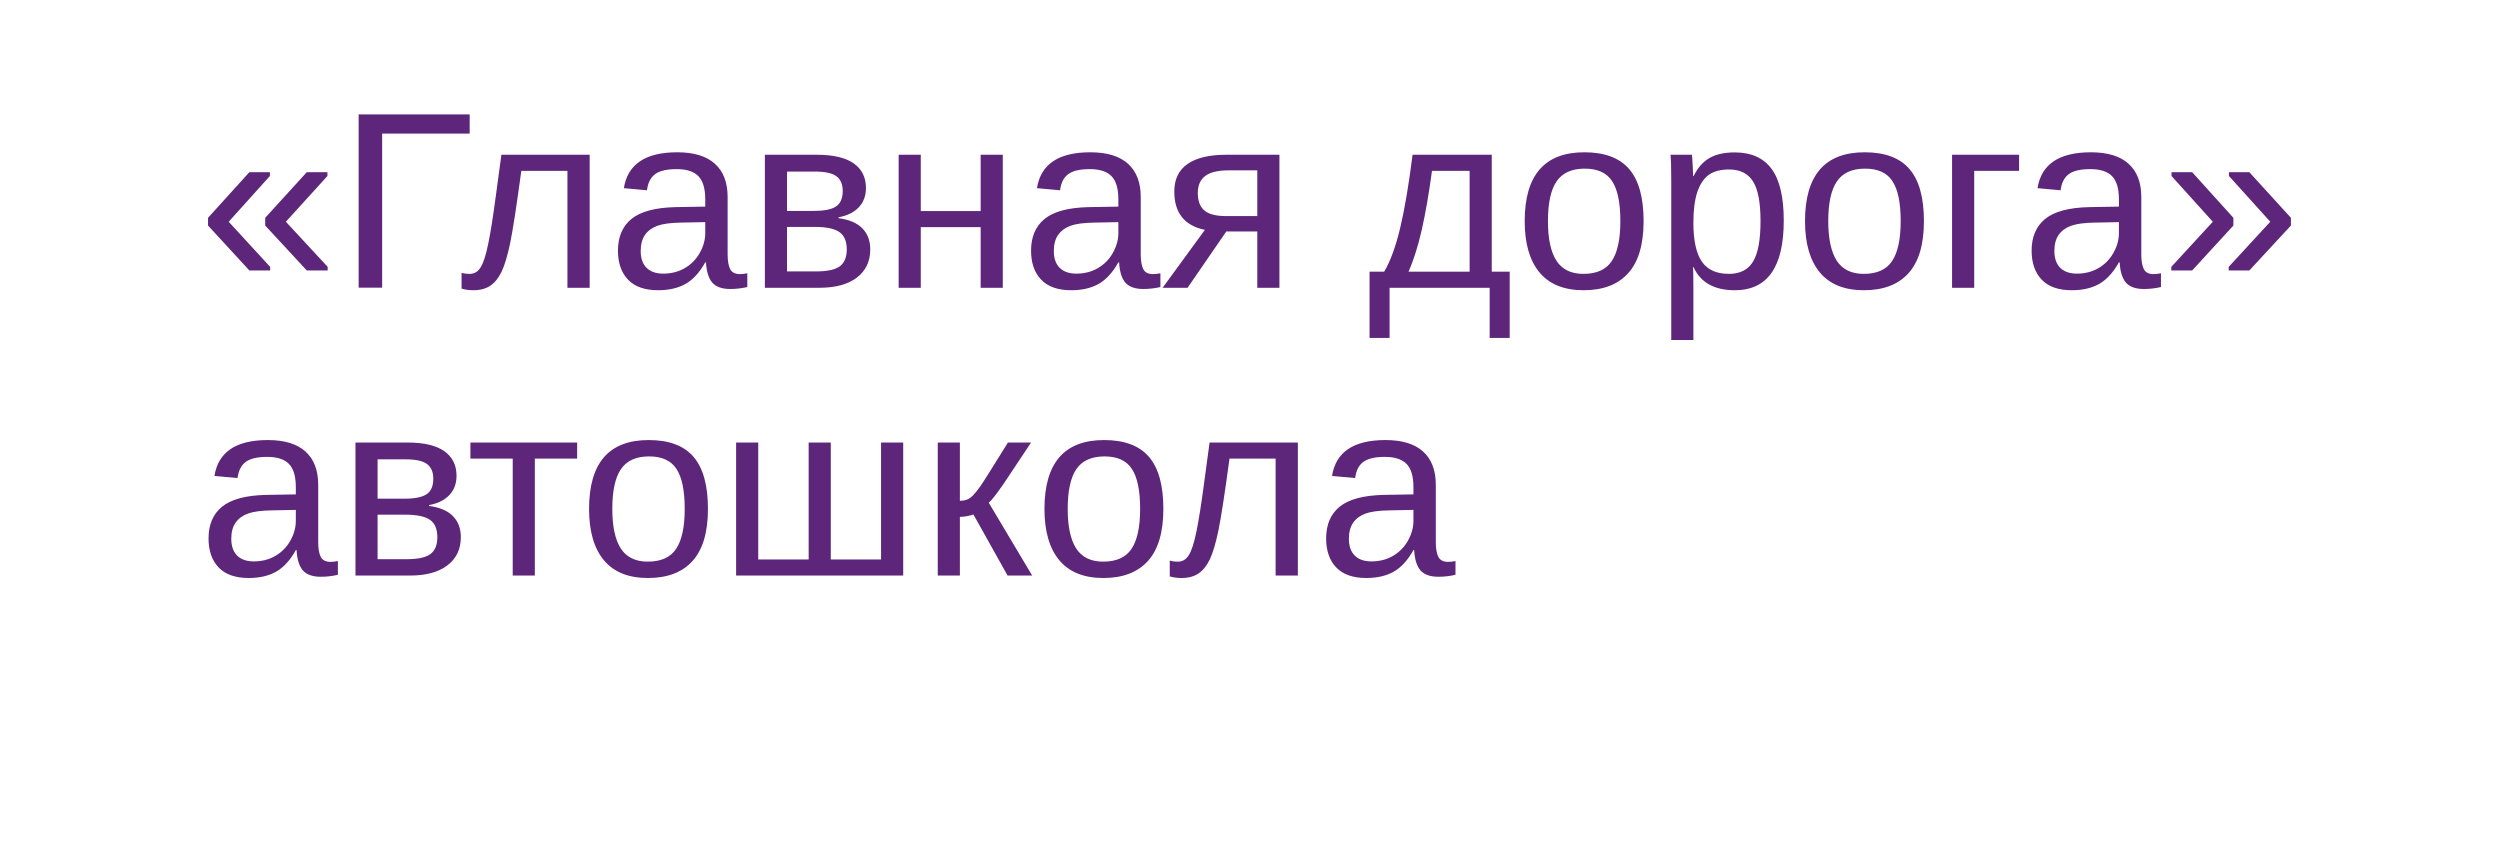 <?xml version="1.0" encoding="UTF-8"?> <svg xmlns="http://www.w3.org/2000/svg" width="139" height="47" viewBox="0 0 139 47" fill="none"> <g filter="url(#filter0_d_1040_402)"> <rect x="4" width="131" height="39" rx="15" fill="white"></rect> </g> <path d="M17.057 15.036L14.746 12.541V12.11L17.057 9.574H18.205V9.786L15.895 12.329L18.219 14.838V15.036H17.057ZM13.864 15.036L11.567 12.541V12.11L13.864 9.574H15.006V9.786L12.716 12.329L15.02 14.838V15.036H13.864ZM26.114 6.361V7.428H21.247V15.993H19.941V6.361L26.114 6.361ZM31.549 16V9.499H28.985C28.716 11.486 28.509 12.828 28.363 13.525C28.217 14.218 28.06 14.742 27.892 15.098C27.723 15.453 27.513 15.715 27.263 15.884C27.017 16.052 26.698 16.137 26.306 16.137C26.078 16.137 25.864 16.107 25.663 16.048V15.166C25.777 15.207 25.932 15.227 26.128 15.227C26.379 15.227 26.579 15.102 26.73 14.852C26.884 14.601 27.023 14.168 27.146 13.553C27.274 12.938 27.418 12.028 27.577 10.825L27.878 8.604H32.786V16H31.549ZM36.594 16.137C35.851 16.137 35.293 15.941 34.919 15.549C34.545 15.157 34.358 14.619 34.358 13.935C34.358 13.17 34.609 12.582 35.11 12.172C35.616 11.762 36.43 11.543 37.551 11.516L39.212 11.488V11.085C39.212 10.483 39.084 10.053 38.829 9.793C38.574 9.533 38.173 9.403 37.626 9.403C37.075 9.403 36.673 9.497 36.423 9.684C36.172 9.87 36.022 10.169 35.972 10.579L34.687 10.463C34.896 9.132 35.885 8.467 37.653 8.467C38.583 8.467 39.283 8.681 39.752 9.109C40.221 9.533 40.456 10.148 40.456 10.955V14.141C40.456 14.505 40.504 14.781 40.6 14.968C40.695 15.15 40.878 15.241 41.147 15.241C41.265 15.241 41.399 15.225 41.55 15.193V15.959C41.24 16.032 40.923 16.068 40.6 16.068C40.144 16.068 39.811 15.95 39.602 15.713C39.397 15.471 39.28 15.095 39.253 14.585H39.212C38.898 15.15 38.531 15.551 38.111 15.788C37.697 16.02 37.191 16.137 36.594 16.137ZM36.874 15.214C37.325 15.214 37.726 15.111 38.077 14.906C38.428 14.701 38.704 14.421 38.904 14.065C39.109 13.705 39.212 13.336 39.212 12.958V12.35L37.865 12.377C37.286 12.386 36.847 12.445 36.546 12.555C36.25 12.664 36.022 12.833 35.862 13.06C35.703 13.288 35.623 13.587 35.623 13.956C35.623 14.357 35.73 14.667 35.944 14.886C36.163 15.104 36.473 15.214 36.874 15.214ZM45.412 8.604C46.324 8.604 47.007 8.763 47.463 9.082C47.919 9.401 48.147 9.859 48.147 10.456C48.147 10.88 48.017 11.233 47.757 11.516C47.497 11.798 47.119 11.987 46.622 12.083V12.131C47.21 12.208 47.65 12.395 47.941 12.691C48.238 12.988 48.386 13.38 48.386 13.867C48.386 14.537 48.135 15.061 47.634 15.44C47.137 15.813 46.449 16 45.569 16L42.527 16V8.604H45.412ZM43.758 15.091H45.371C46 15.091 46.442 14.995 46.697 14.804C46.953 14.608 47.08 14.298 47.08 13.874C47.08 13.414 46.943 13.09 46.67 12.903C46.401 12.712 45.941 12.616 45.289 12.616H43.758V15.091ZM43.758 9.54V11.727H45.234C45.818 11.727 46.232 11.646 46.478 11.481C46.729 11.317 46.855 11.03 46.855 10.62C46.855 10.246 46.738 9.973 46.506 9.8C46.273 9.627 45.882 9.54 45.33 9.54H43.758ZM51.195 8.604V11.734H54.524V8.604H55.755V16H54.524V12.63H51.195V16H49.965V8.604H51.195ZM59.562 16.137C58.82 16.137 58.261 15.941 57.888 15.549C57.514 15.157 57.327 14.619 57.327 13.935C57.327 13.17 57.578 12.582 58.079 12.172C58.585 11.762 59.398 11.543 60.52 11.516L62.181 11.488V11.085C62.181 10.483 62.053 10.053 61.798 9.793C61.543 9.533 61.142 9.403 60.595 9.403C60.043 9.403 59.642 9.497 59.392 9.684C59.141 9.87 58.991 10.169 58.94 10.579L57.655 10.463C57.865 9.132 58.854 8.467 60.622 8.467C61.552 8.467 62.251 8.681 62.721 9.109C63.19 9.533 63.425 10.148 63.425 10.955V14.141C63.425 14.505 63.473 14.781 63.568 14.968C63.664 15.15 63.846 15.241 64.115 15.241C64.234 15.241 64.368 15.225 64.519 15.193V15.959C64.209 16.032 63.892 16.068 63.568 16.068C63.113 16.068 62.78 15.95 62.57 15.713C62.365 15.471 62.249 15.095 62.222 14.585H62.181C61.866 15.15 61.499 15.551 61.08 15.788C60.665 16.02 60.16 16.137 59.562 16.137ZM59.843 15.214C60.294 15.214 60.695 15.111 61.046 14.906C61.397 14.701 61.672 14.421 61.873 14.065C62.078 13.705 62.181 13.336 62.181 12.958V12.35L60.834 12.377C60.255 12.386 59.815 12.445 59.515 12.555C59.218 12.664 58.991 12.833 58.831 13.06C58.672 13.288 58.592 13.587 58.592 13.956C58.592 14.357 58.699 14.667 58.913 14.886C59.132 15.104 59.442 15.214 59.843 15.214ZM68.183 12.869L66.029 16H64.642L66.993 12.78C65.858 12.548 65.291 11.837 65.291 10.648C65.291 9.968 65.537 9.458 66.029 9.116C66.522 8.774 67.239 8.604 68.183 8.604L71.136 8.604V16H69.905V12.869H68.183ZM69.905 9.472L68.306 9.472C67.713 9.472 67.28 9.576 67.007 9.786C66.733 9.996 66.597 10.312 66.597 10.736C66.597 11.165 66.717 11.486 66.959 11.7C67.205 11.91 67.611 12.015 68.176 12.015H69.905V9.472ZM81.711 9.499L79.619 9.499C79.451 10.739 79.264 11.819 79.059 12.739C78.853 13.655 78.605 14.444 78.314 15.104H81.711V9.499ZM83.939 18.789H82.825V16H77.261V18.789H76.147V15.104H76.96C77.302 14.535 77.598 13.726 77.849 12.678C78.099 11.63 78.329 10.271 78.539 8.604L82.941 8.604V15.104H83.939V18.789ZM91.384 12.295C91.384 13.589 91.099 14.553 90.529 15.187C89.96 15.82 89.132 16.137 88.048 16.137C86.968 16.137 86.152 15.809 85.601 15.152C85.049 14.492 84.773 13.539 84.773 12.295C84.773 9.743 85.879 8.467 88.089 8.467C89.219 8.467 90.051 8.779 90.584 9.403C91.117 10.023 91.384 10.987 91.384 12.295ZM90.092 12.295C90.092 11.274 89.939 10.534 89.634 10.073C89.333 9.608 88.825 9.376 88.109 9.376C87.389 9.376 86.868 9.613 86.544 10.087C86.225 10.556 86.065 11.292 86.065 12.295C86.065 13.27 86.223 14.004 86.537 14.496C86.856 14.984 87.355 15.227 88.034 15.227C88.772 15.227 89.299 14.991 89.613 14.517C89.932 14.043 90.092 13.302 90.092 12.295ZM99.177 12.268C99.177 14.847 98.27 16.137 96.456 16.137C95.317 16.137 94.551 15.708 94.159 14.852H94.125C94.143 14.888 94.152 15.275 94.152 16.014V18.905H92.922V10.114C92.922 9.353 92.908 8.85 92.881 8.604H94.07C94.075 8.622 94.082 8.688 94.091 8.802C94.1 8.911 94.109 9.082 94.118 9.314C94.132 9.547 94.139 9.706 94.139 9.793H94.166C94.385 9.337 94.674 9.005 95.034 8.795C95.394 8.581 95.868 8.474 96.456 8.474C97.368 8.474 98.049 8.779 98.5 9.39C98.951 10 99.177 10.96 99.177 12.268ZM97.885 12.295C97.885 11.265 97.746 10.529 97.468 10.087C97.19 9.645 96.748 9.424 96.142 9.424C95.654 9.424 95.271 9.526 94.993 9.731C94.72 9.937 94.51 10.258 94.364 10.695C94.223 11.128 94.152 11.693 94.152 12.391C94.152 13.361 94.307 14.077 94.617 14.537C94.927 14.997 95.431 15.227 96.128 15.227C96.739 15.227 97.183 15.004 97.461 14.558C97.743 14.106 97.885 13.352 97.885 12.295ZM106.97 12.295C106.97 13.589 106.685 14.553 106.115 15.187C105.546 15.82 104.718 16.137 103.634 16.137C102.554 16.137 101.738 15.809 101.187 15.152C100.635 14.492 100.359 13.539 100.359 12.295C100.359 9.743 101.465 8.467 103.675 8.467C104.805 8.467 105.637 8.779 106.17 9.403C106.703 10.023 106.97 10.987 106.97 12.295ZM105.678 12.295C105.678 11.274 105.525 10.534 105.22 10.073C104.919 9.608 104.411 9.376 103.695 9.376C102.975 9.376 102.453 9.613 102.13 10.087C101.811 10.556 101.651 11.292 101.651 12.295C101.651 13.27 101.809 14.004 102.123 14.496C102.442 14.984 102.941 15.227 103.62 15.227C104.358 15.227 104.885 14.991 105.199 14.517C105.518 14.043 105.678 13.302 105.678 12.295ZM112.261 8.604V9.499H109.766V16H108.535V8.604H112.261ZM115.193 16.137C114.451 16.137 113.892 15.941 113.519 15.549C113.145 15.157 112.958 14.619 112.958 13.935C112.958 13.17 113.209 12.582 113.71 12.172C114.216 11.762 115.029 11.543 116.15 11.516L117.812 11.488V11.085C117.812 10.483 117.684 10.053 117.429 9.793C117.173 9.533 116.772 9.403 116.226 9.403C115.674 9.403 115.273 9.497 115.022 9.684C114.772 9.87 114.621 10.169 114.571 10.579L113.286 10.463C113.496 9.132 114.485 8.467 116.253 8.467C117.183 8.467 117.882 8.681 118.352 9.109C118.821 9.533 119.056 10.148 119.056 10.955V14.141C119.056 14.505 119.104 14.781 119.199 14.968C119.295 15.15 119.477 15.241 119.746 15.241C119.865 15.241 119.999 15.225 120.149 15.193V15.959C119.84 16.032 119.523 16.068 119.199 16.068C118.743 16.068 118.411 15.95 118.201 15.713C117.996 15.471 117.88 15.095 117.853 14.585H117.812C117.497 15.15 117.13 15.551 116.711 15.788C116.296 16.02 115.79 16.137 115.193 16.137ZM115.474 15.214C115.925 15.214 116.326 15.111 116.677 14.906C117.028 14.701 117.303 14.421 117.504 14.065C117.709 13.705 117.812 13.336 117.812 12.958V12.35L116.465 12.377C115.886 12.386 115.446 12.445 115.146 12.555C114.849 12.664 114.621 12.833 114.462 13.06C114.302 13.288 114.223 13.587 114.223 13.956C114.223 14.357 114.33 14.667 114.544 14.886C114.763 15.104 115.073 15.214 115.474 15.214ZM125.064 15.036H123.916V14.838L126.227 12.329L123.93 9.786V9.574H125.064L127.375 12.11V12.541L125.064 15.036ZM121.886 15.036H120.724V14.838L123.034 12.329L120.737 9.786V9.574H121.886L124.176 12.11V12.541L121.886 15.036ZM13.83 32.137C13.087 32.137 12.529 31.941 12.155 31.549C11.782 31.157 11.595 30.619 11.595 29.936C11.595 29.17 11.845 28.582 12.347 28.172C12.852 27.762 13.666 27.543 14.787 27.516L16.448 27.488V27.085C16.448 26.483 16.321 26.053 16.065 25.793C15.81 25.533 15.409 25.403 14.862 25.403C14.311 25.403 13.91 25.497 13.659 25.684C13.409 25.87 13.258 26.169 13.208 26.579L11.923 26.463C12.133 25.132 13.121 24.467 14.89 24.467C15.819 24.467 16.519 24.681 16.988 25.109C17.458 25.533 17.692 26.148 17.692 26.955L17.692 30.141C17.692 30.505 17.74 30.781 17.836 30.968C17.932 31.15 18.114 31.241 18.383 31.241C18.501 31.241 18.636 31.225 18.786 31.193V31.959C18.476 32.032 18.16 32.068 17.836 32.068C17.38 32.068 17.047 31.95 16.838 31.713C16.633 31.471 16.517 31.095 16.489 30.585H16.448C16.134 31.15 15.767 31.551 15.348 31.788C14.933 32.02 14.427 32.137 13.83 32.137ZM14.11 31.214C14.562 31.214 14.963 31.111 15.313 30.906C15.664 30.701 15.94 30.421 16.141 30.065C16.346 29.705 16.448 29.336 16.448 28.958V28.35L15.102 28.377C14.523 28.386 14.083 28.445 13.782 28.555C13.486 28.664 13.258 28.833 13.099 29.061C12.939 29.288 12.859 29.587 12.859 29.956C12.859 30.357 12.966 30.667 13.181 30.886C13.399 31.105 13.709 31.214 14.11 31.214ZM22.648 24.604C23.56 24.604 24.244 24.763 24.699 25.082C25.155 25.401 25.383 25.859 25.383 26.456C25.383 26.88 25.253 27.233 24.993 27.516C24.733 27.798 24.355 27.987 23.858 28.083V28.131C24.446 28.208 24.886 28.395 25.178 28.691C25.474 28.988 25.622 29.38 25.622 29.867C25.622 30.537 25.371 31.061 24.87 31.439C24.373 31.813 23.685 32 22.806 32H19.764V24.604H22.648ZM20.994 31.091H22.607C23.236 31.091 23.678 30.995 23.934 30.804C24.189 30.608 24.316 30.298 24.316 29.874C24.316 29.414 24.18 29.09 23.906 28.903C23.637 28.712 23.177 28.616 22.525 28.616H20.994V31.091ZM20.994 25.54V27.727H22.471C23.054 27.727 23.469 27.645 23.715 27.481C23.965 27.317 24.091 27.03 24.091 26.62C24.091 26.246 23.975 25.973 23.742 25.8C23.51 25.627 23.118 25.54 22.566 25.54H20.994ZM26.155 24.604H32.089V25.499H29.737V32H28.507V25.499H26.155V24.604ZM39.362 28.295C39.362 29.589 39.078 30.553 38.508 31.186C37.938 31.82 37.111 32.137 36.026 32.137C34.946 32.137 34.13 31.809 33.579 31.152C33.028 30.491 32.752 29.539 32.752 28.295C32.752 25.743 33.857 24.467 36.067 24.467C37.198 24.467 38.029 24.779 38.562 25.403C39.096 26.023 39.362 26.987 39.362 28.295ZM38.07 28.295C38.07 27.274 37.918 26.534 37.612 26.073C37.312 25.608 36.803 25.376 36.088 25.376C35.368 25.376 34.846 25.613 34.523 26.087C34.203 26.556 34.044 27.292 34.044 28.295C34.044 29.27 34.201 30.004 34.516 30.496C34.835 30.984 35.334 31.227 36.013 31.227C36.751 31.227 37.277 30.991 37.592 30.517C37.911 30.043 38.07 29.302 38.07 28.295ZM40.928 32V24.604H42.158V31.105H44.961V24.604H46.191V31.105H48.987V24.604H50.218V32H40.928ZM52.139 24.604H53.369V27.844C53.506 27.844 53.629 27.826 53.738 27.789C53.848 27.753 53.962 27.677 54.08 27.564C54.199 27.445 54.333 27.281 54.483 27.071C54.634 26.862 55.153 26.039 56.042 24.604H57.327L55.851 26.825C55.427 27.445 55.135 27.821 54.976 27.953L57.389 32H56.022L54.121 28.602C54.035 28.639 53.916 28.671 53.766 28.698C53.62 28.726 53.488 28.739 53.369 28.739V32H52.139V24.604ZM64.683 28.295C64.683 29.589 64.398 30.553 63.828 31.186C63.258 31.82 62.431 32.137 61.347 32.137C60.267 32.137 59.451 31.809 58.899 31.152C58.348 30.491 58.072 29.539 58.072 28.295C58.072 25.743 59.177 24.467 61.388 24.467C62.518 24.467 63.35 24.779 63.883 25.403C64.416 26.023 64.683 26.987 64.683 28.295ZM63.391 28.295C63.391 27.274 63.238 26.534 62.933 26.073C62.632 25.608 62.124 25.376 61.408 25.376C60.688 25.376 60.166 25.613 59.843 26.087C59.524 26.556 59.364 27.292 59.364 28.295C59.364 29.27 59.522 30.004 59.836 30.496C60.155 30.984 60.654 31.227 61.333 31.227C62.071 31.227 62.598 30.991 62.912 30.517C63.231 30.043 63.391 29.302 63.391 28.295ZM70.924 32V25.499H68.36C68.091 27.486 67.884 28.828 67.738 29.525C67.592 30.218 67.435 30.742 67.267 31.098C67.098 31.453 66.888 31.715 66.638 31.884C66.392 32.052 66.073 32.137 65.681 32.137C65.453 32.137 65.239 32.107 65.038 32.048V31.166C65.152 31.207 65.307 31.227 65.503 31.227C65.754 31.227 65.954 31.102 66.105 30.852C66.259 30.601 66.398 30.168 66.522 29.553C66.649 28.938 66.793 28.028 66.952 26.825L67.253 24.604H72.161V32H70.924ZM75.969 32.137C75.226 32.137 74.668 31.941 74.294 31.549C73.92 31.157 73.733 30.619 73.733 29.936C73.733 29.17 73.984 28.582 74.485 28.172C74.991 27.762 75.805 27.543 76.926 27.516L78.587 27.488V27.085C78.587 26.483 78.459 26.053 78.204 25.793C77.949 25.533 77.548 25.403 77.001 25.403C76.45 25.403 76.049 25.497 75.798 25.684C75.547 25.87 75.397 26.169 75.347 26.579L74.061 26.463C74.271 25.132 75.26 24.467 77.028 24.467C77.958 24.467 78.657 24.681 79.127 25.109C79.596 25.533 79.831 26.148 79.831 26.955V30.141C79.831 30.505 79.879 30.781 79.975 30.968C80.07 31.15 80.253 31.241 80.522 31.241C80.64 31.241 80.774 31.225 80.925 31.193V31.959C80.615 32.032 80.298 32.068 79.975 32.068C79.519 32.068 79.186 31.95 78.977 31.713C78.772 31.471 78.655 31.095 78.628 30.585H78.587C78.272 31.15 77.906 31.551 77.486 31.788C77.072 32.02 76.566 32.137 75.969 32.137ZM76.249 31.214C76.7 31.214 77.101 31.111 77.452 30.906C77.803 30.701 78.079 30.421 78.279 30.065C78.484 29.705 78.587 29.336 78.587 28.958V28.35L77.24 28.377C76.662 28.386 76.222 28.445 75.921 28.555C75.625 28.664 75.397 28.833 75.237 29.061C75.078 29.288 74.998 29.587 74.998 29.956C74.998 30.357 75.105 30.667 75.319 30.886C75.538 31.105 75.848 31.214 76.249 31.214Z" fill="#5D267A"></path> <defs> <filter id="filter0_d_1040_402" x="0" y="0" width="139" height="47" filterUnits="userSpaceOnUse" color-interpolation-filters="sRGB"> <feFlood flood-opacity="0" result="BackgroundImageFix"></feFlood> <feColorMatrix in="SourceAlpha" type="matrix" values="0 0 0 0 0 0 0 0 0 0 0 0 0 0 0 0 0 0 127 0" result="hardAlpha"></feColorMatrix> <feOffset dy="4"></feOffset> <feGaussianBlur stdDeviation="2"></feGaussianBlur> <feComposite in2="hardAlpha" operator="out"></feComposite> <feColorMatrix type="matrix" values="0 0 0 0 0 0 0 0 0 0 0 0 0 0 0 0 0 0 0.1 0"></feColorMatrix> <feBlend mode="normal" in2="BackgroundImageFix" result="effect1_dropShadow_1040_402"></feBlend> <feBlend mode="normal" in="SourceGraphic" in2="effect1_dropShadow_1040_402" result="shape"></feBlend> </filter> </defs> </svg> 